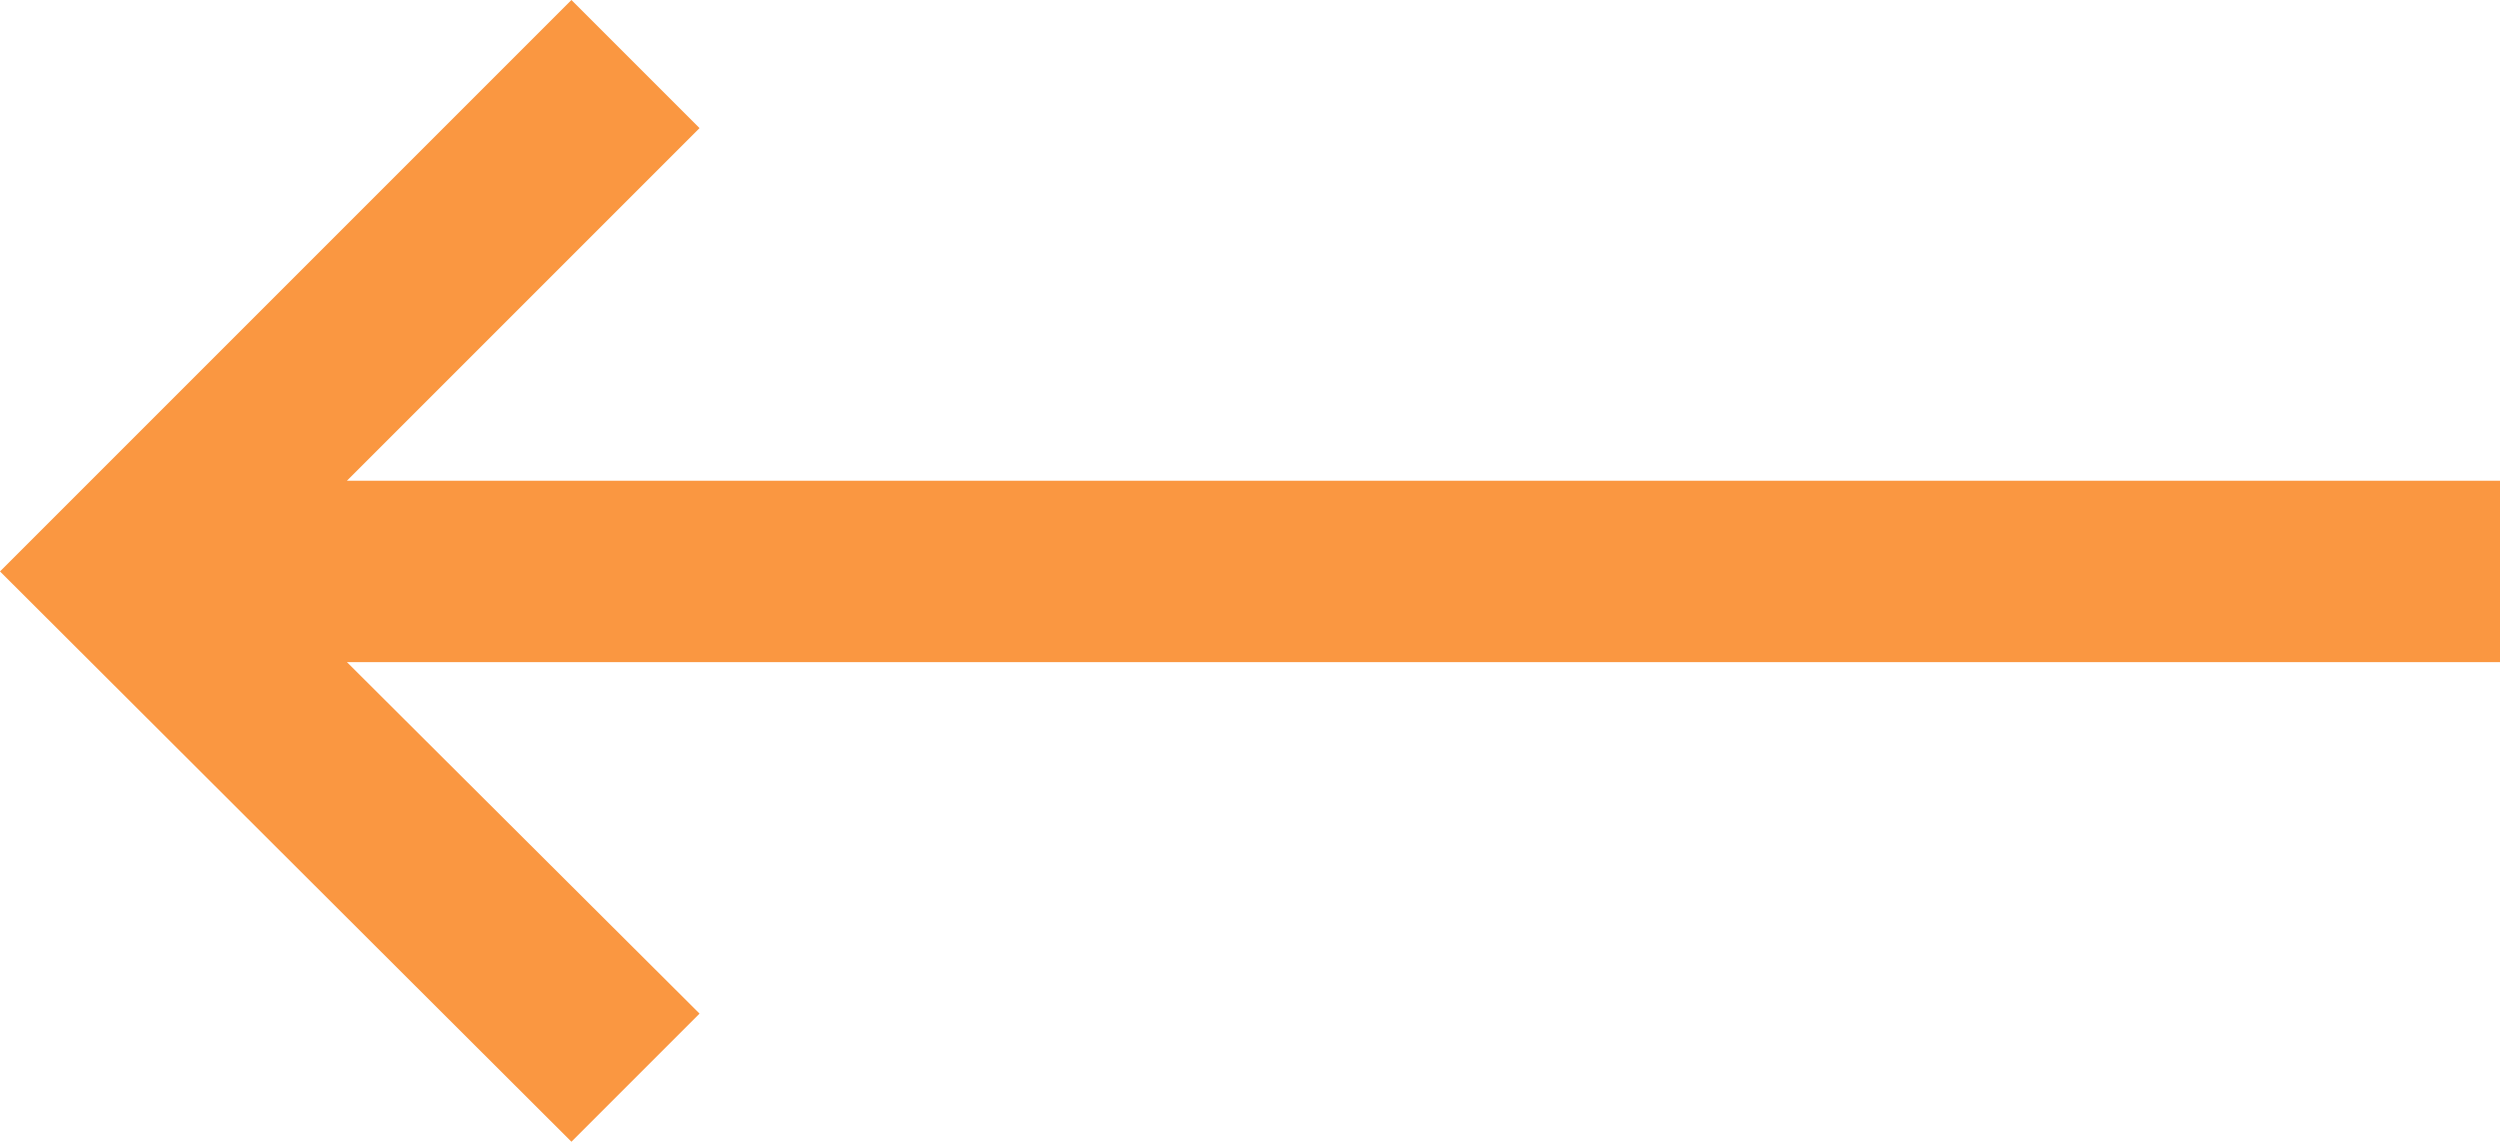 <?xml version="1.0" encoding="UTF-8" standalone="no"?><!-- Generator: Adobe Illustrator 23.0.1, SVG Export Plug-In . SVG Version: 6.00 Build 0)  --><svg xmlns="http://www.w3.org/2000/svg" enable-background="new 0 0 220.5 100.7" fill="#fa9741" id="Layer_1" version="1.1" viewBox="0 0 220.5 100.7" x="0px" xml:space="preserve" y="0px">
<g id="change1_1"><polygon fill="inherit" points="50.4 0 0 50.4 50.4 100.7 61.7 89.4 30.6 58.4 220.5 58.4 220.5 42.4 30.6 42.4 61.7 11.3"/></g>
</svg>
